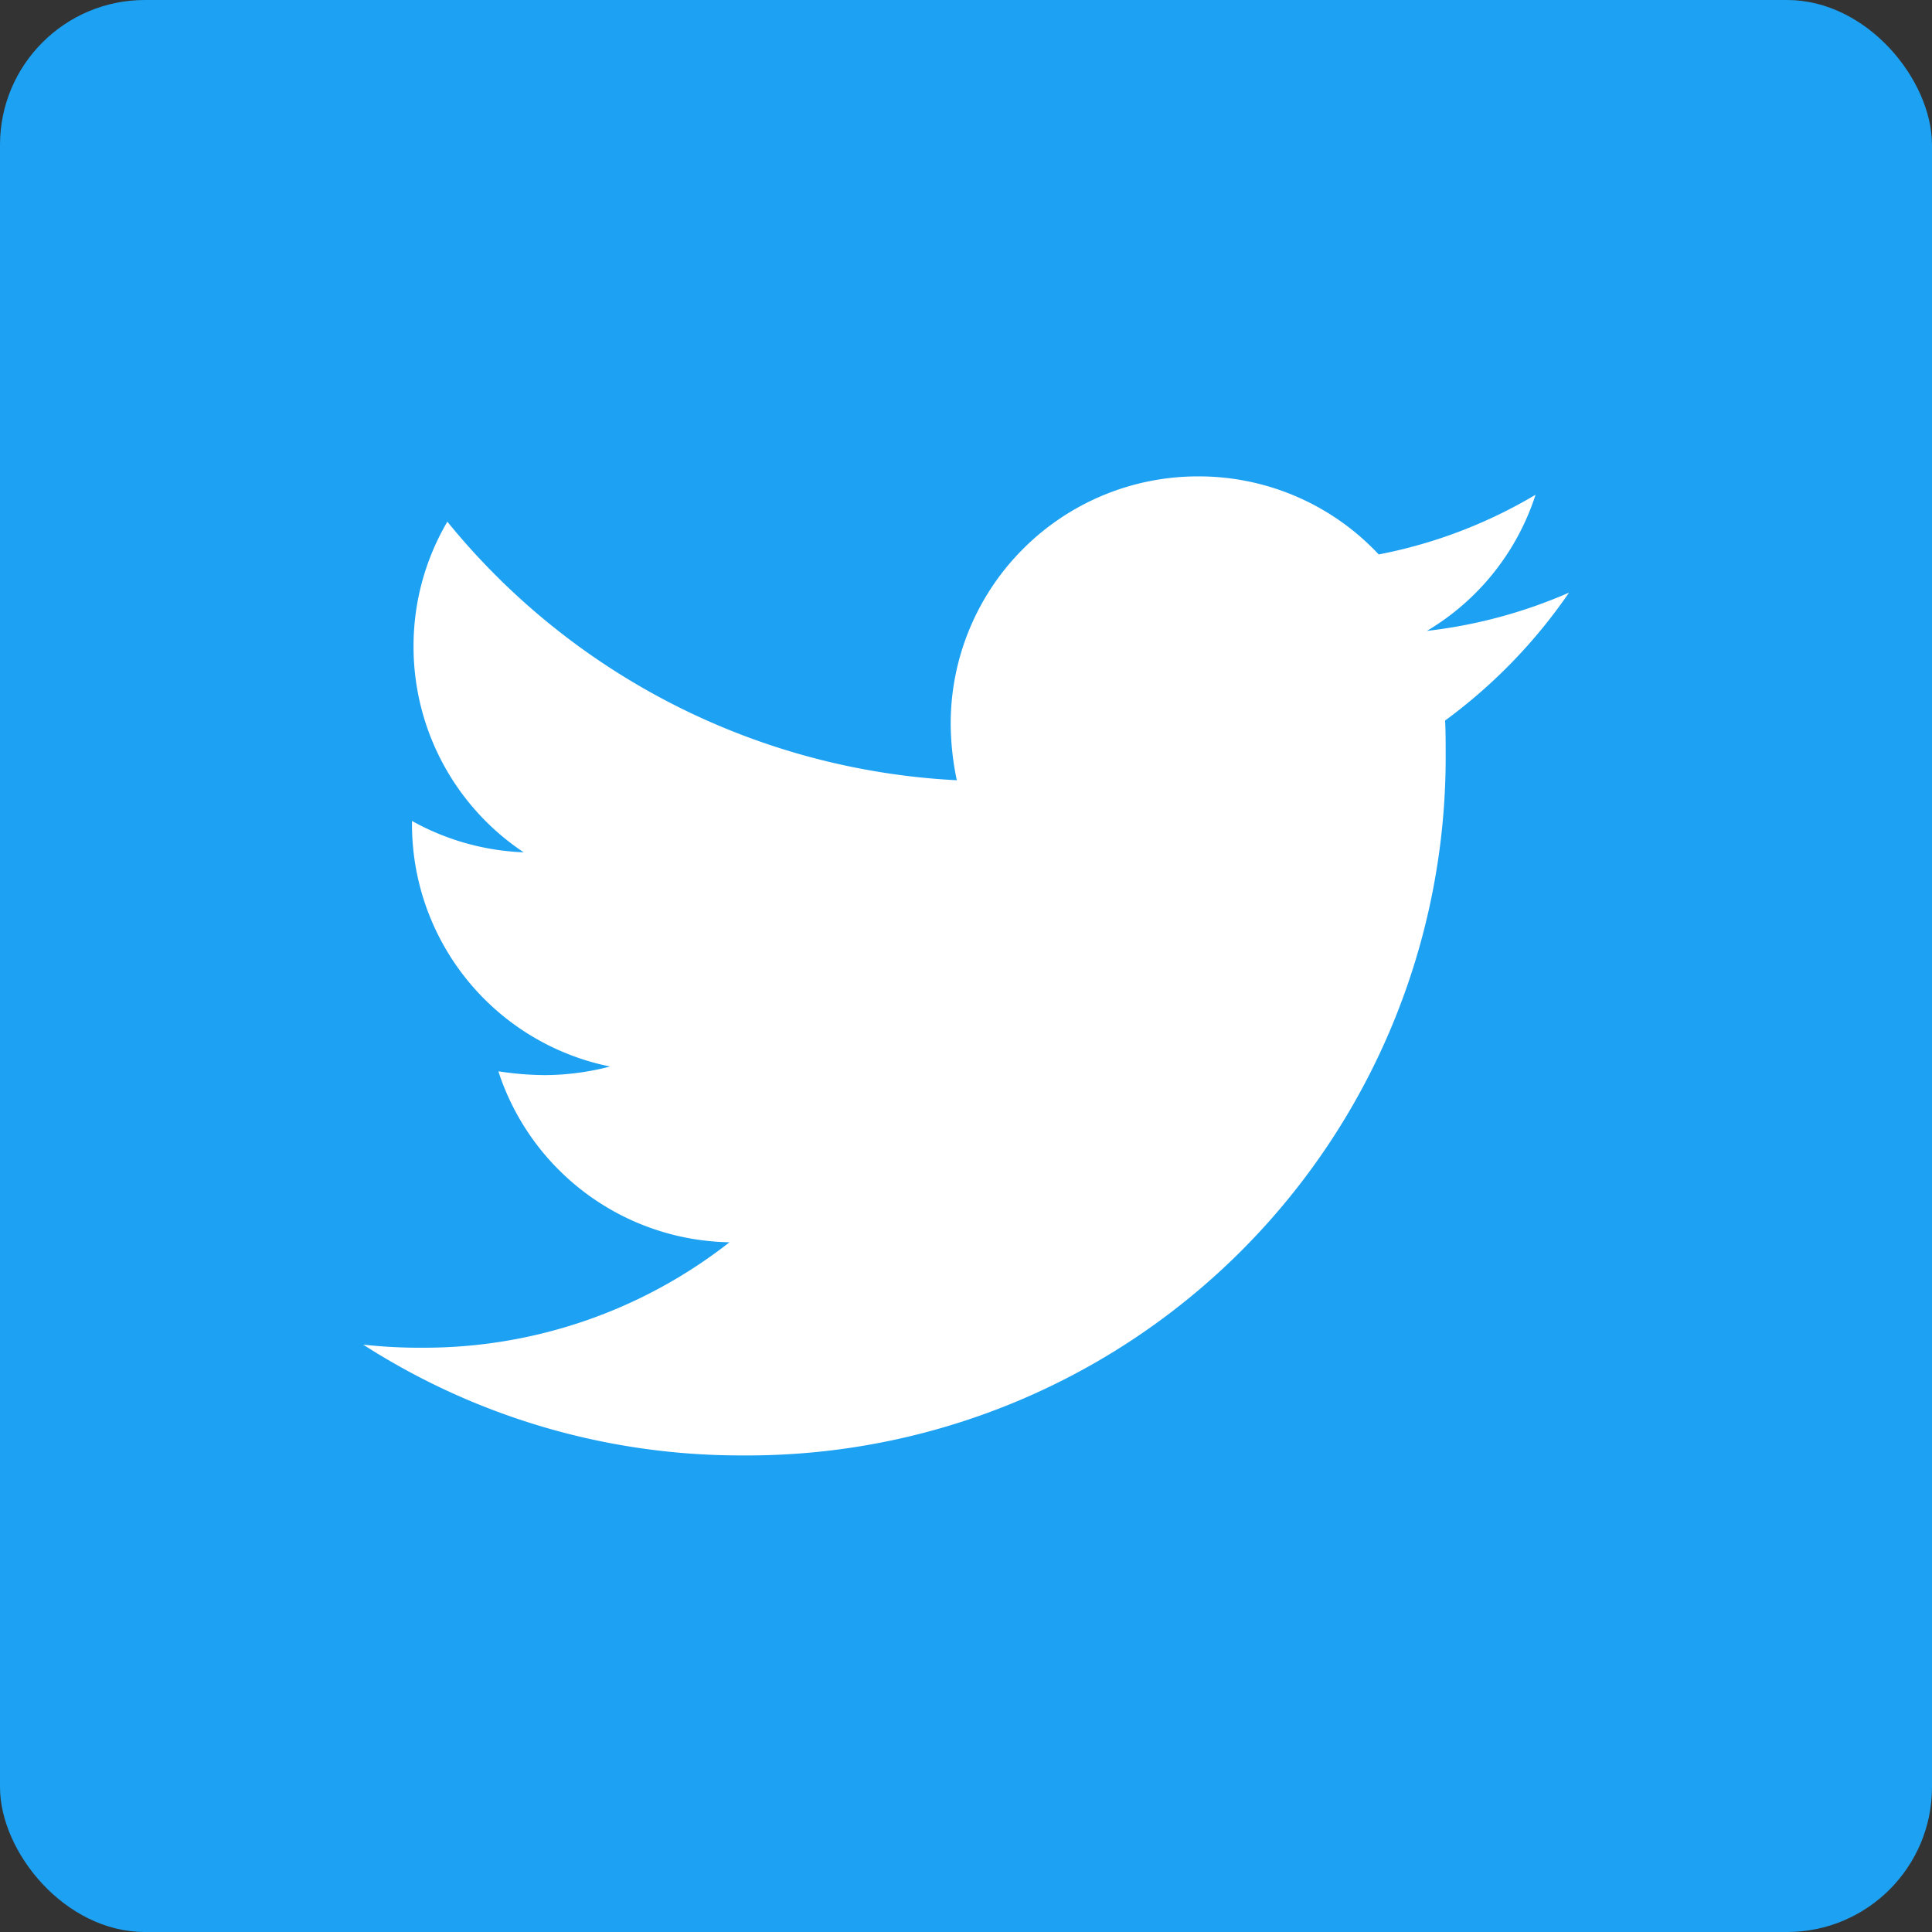 <svg xmlns="http://www.w3.org/2000/svg" width="40" height="40" viewBox="0 0 40 40">
  <rect x="0" y="0" width="40" height="40" fill="#333333" stroke="none"/>
  <g id="icon_facebook" transform="translate(-689 -4824)">
    <rect id="_1DA1F2" data-name="#1DA1F2" width="40" height="40" rx="3" transform="translate(689 4824)" fill="#1da1f2"/>
    <path id="twitter" d="M8.4-16.815a11,11,0,0,0,2.566-2.648,10.252,10.252,0,0,1-2.942.792,5.1,5.1,0,0,0,2.249-2.819,10.074,10.074,0,0,1-3.247,1.236A5.1,5.1,0,0,0,3.284-21.87a5.114,5.114,0,0,0-3.62,1.5,5.114,5.114,0,0,0-1.5,3.619,5.775,5.775,0,0,0,.127,1.172,14.542,14.542,0,0,1-10.548-5.353,5.081,5.081,0,0,0-.7,2.585,5.113,5.113,0,0,0,2.28,4.26,5.152,5.152,0,0,1-2.312-.649v.063a5.116,5.116,0,0,0,4.1,5.021,5.41,5.41,0,0,1-1.346.178,6.448,6.448,0,0,1-.966-.079,5.125,5.125,0,0,0,4.785,3.54A10.246,10.246,0,0,1-12.764-3.83,10.587,10.587,0,0,1-14-3.894,14.457,14.457,0,0,0-6.144-1.6,14.456,14.456,0,0,0,8.412-16.153C8.412-16.375,8.412-16.6,8.4-16.815Z" transform="translate(710.519 4855.733)" fill="#fff"/>
  </g>
</svg>
